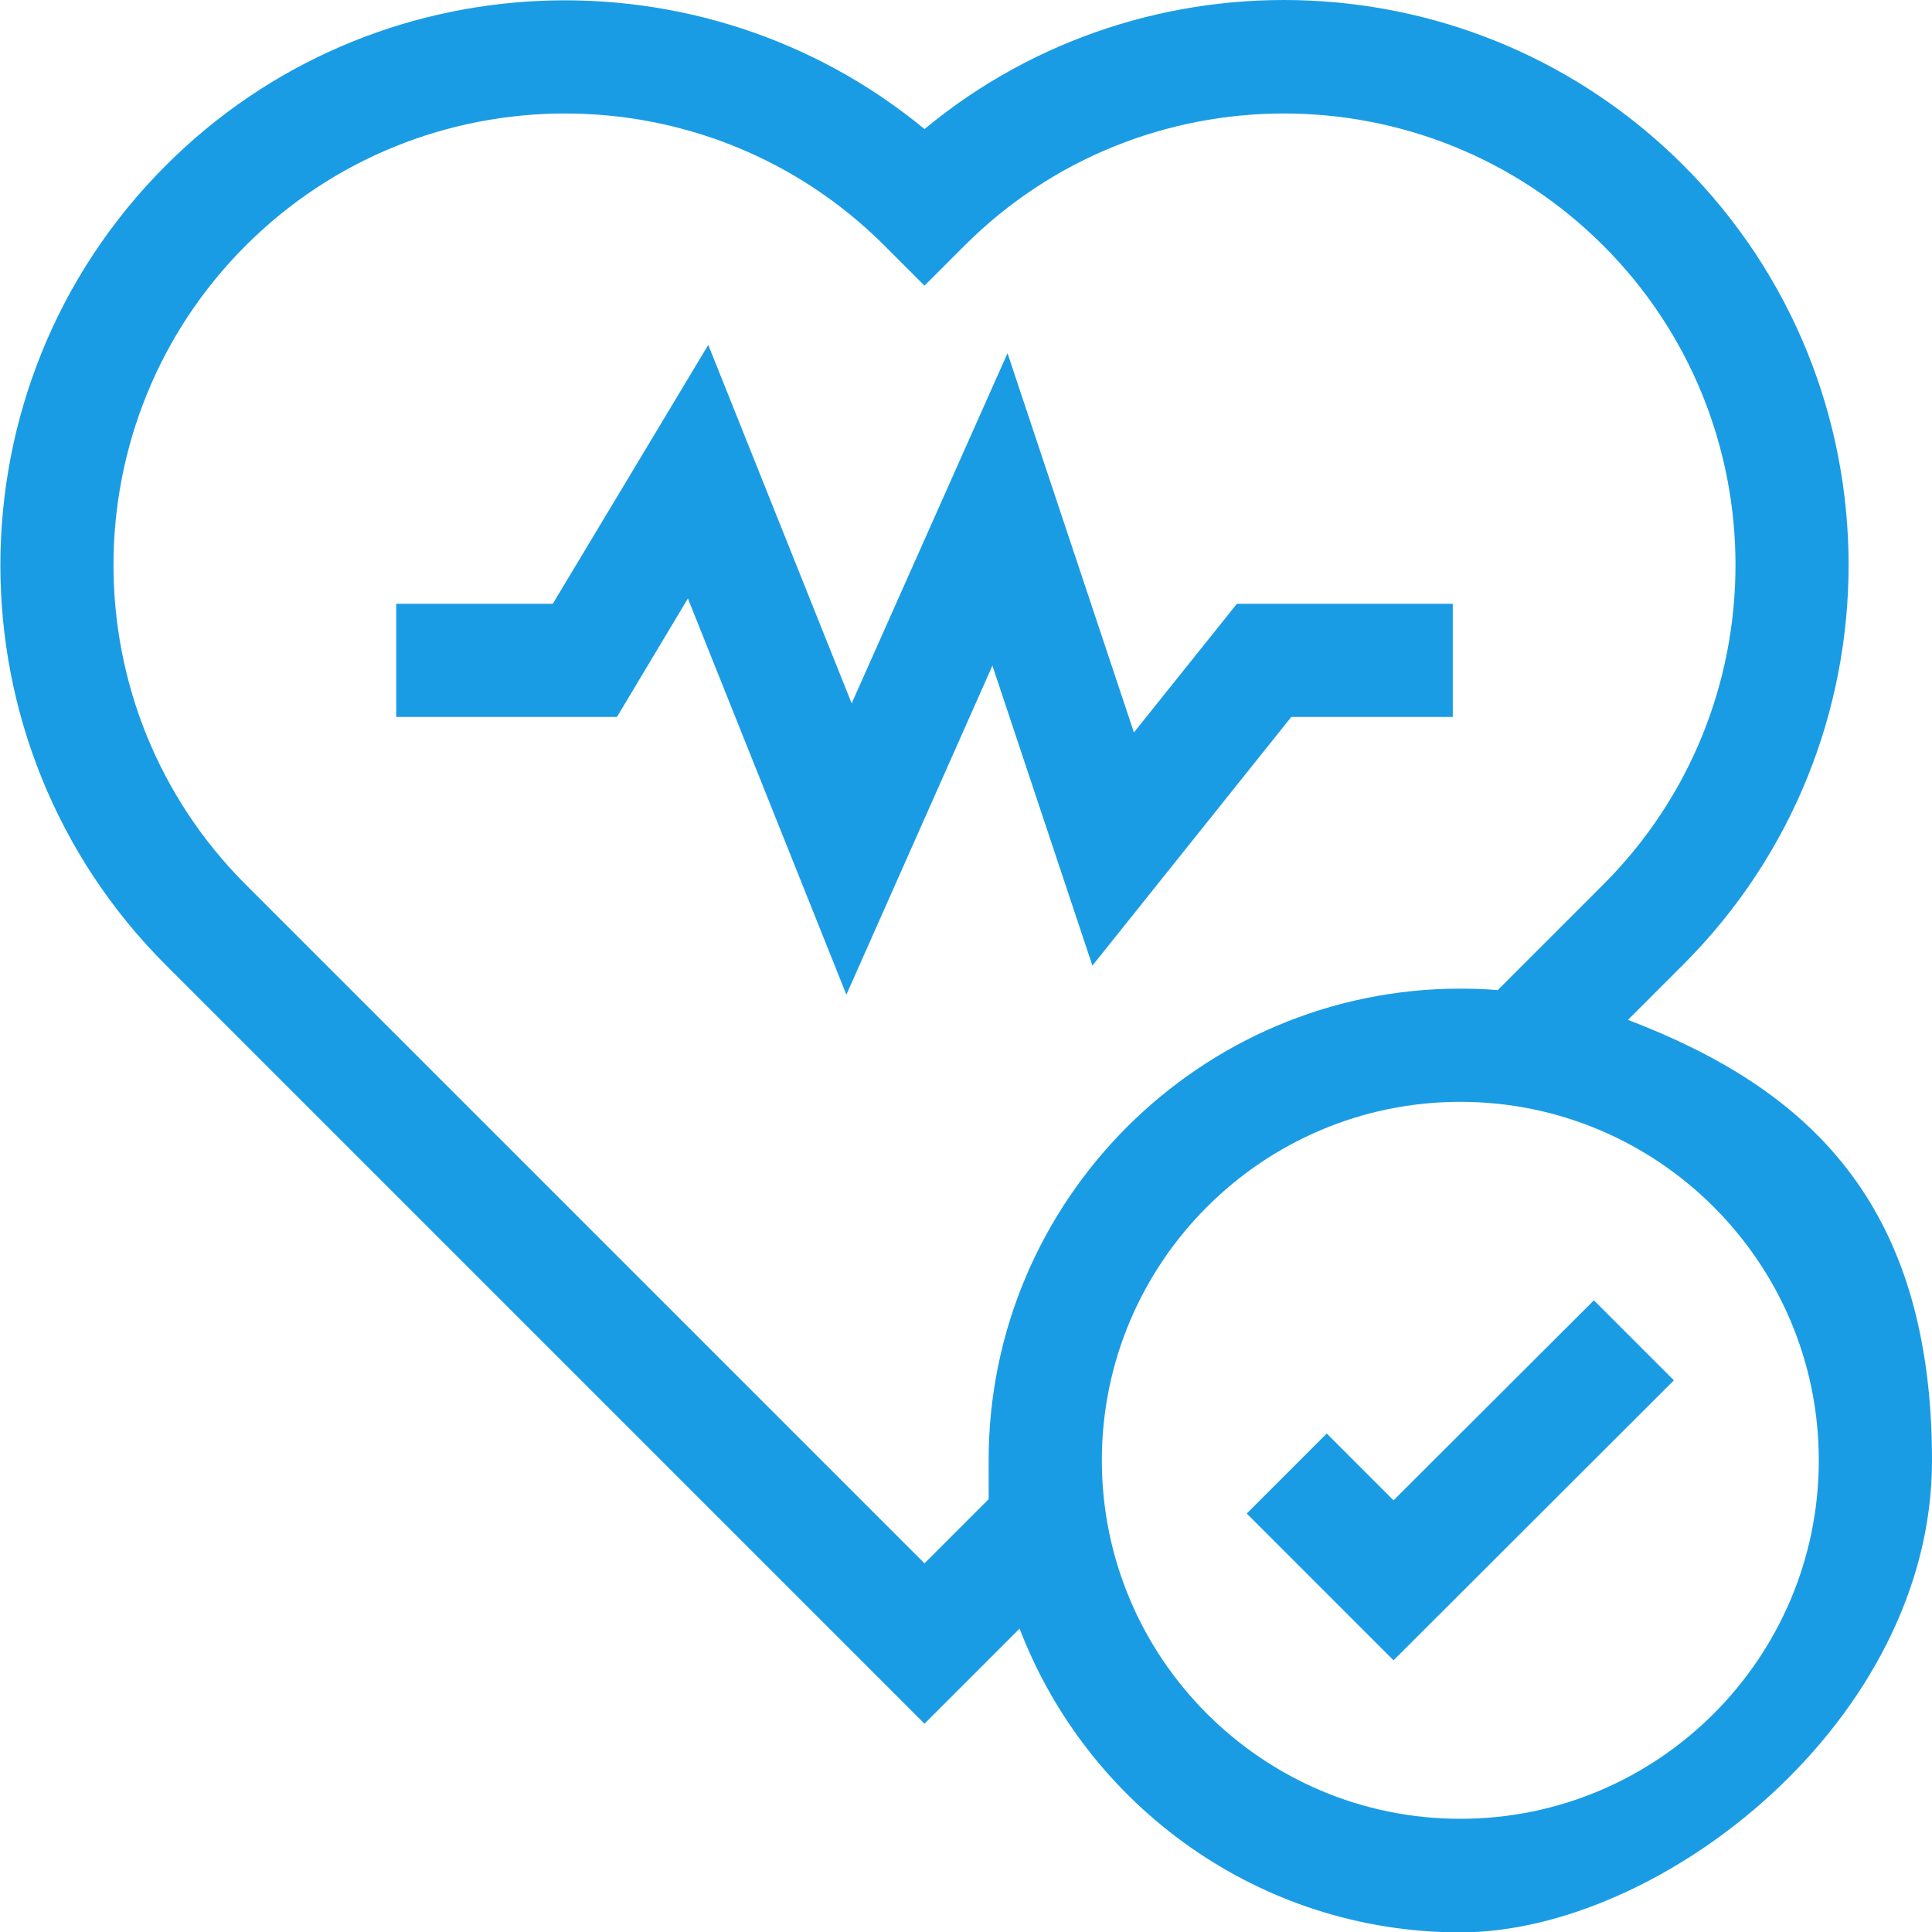 <?xml version="1.0" encoding="UTF-8"?>
<svg id="Capa_1" xmlns="http://www.w3.org/2000/svg" width="512" height="512" version="1.1" xmlns:xlink="http://www.w3.org/1999/xlink" viewBox="0 0 512 512">
  <!-- Generator: Adobe Illustrator 29.2.1, SVG Export Plug-In . SVG Version: 2.1.0 Build 116)  -->
  <defs>
    <style>
      .st0 {
        fill: #1a9ce5;
      }
    </style>
  </defs>
  <path class="st0" d="M431.5,270.2l14.6-14.6c58.4-58.4,58.4-153.4,0-211.8-55-55-142.4-58.2-201.1-9.6C186.2-14.3,98.8-11.1,43.9,43.9c-58.4,58.4-58.4,153.4,0,211.8l201.1,201.1,25.2-25.2c18,47,63.5,80.5,116.8,80.5s125-56.1,125-125-33.5-98.8-80.5-116.8ZM245,414.3L65.1,234.4c-46.7-46.7-46.7-122.6,0-169.3,46.7-46.7,122.6-46.7,169.3,0l10.6,10.6,10.6-10.6c46.7-46.7,122.6-46.7,169.3,0,46.7,46.7,46.7,122.6,0,169.3l-28,28c-3.3-.3-6.6-.4-9.9-.4-68.9,0-125,56.1-125,125s.1,6.7.4,9.9l-17.4,17.4ZM387,482c-52.4,0-95-42.6-95-95s42.6-95,95-95,95,42.6,95,95-42.6,95-95,95Z"/>
  <polygon class="st0" points="369.3 397.6 351.6 379.9 330.4 401.1 369.3 440 443.6 365.8 422.4 344.6 369.3 397.6"/>
  <polygon class="st0" points="289.5 255.9 342.2 190 385 190 385 160 327.8 160 300.5 194.1 267 93.6 225.7 186.4 187.7 91.4 146.5 160 105 160 105 190 163.5 190 182.3 158.6 224.3 263.6 263 176.4 289.5 255.9"/>
</svg>